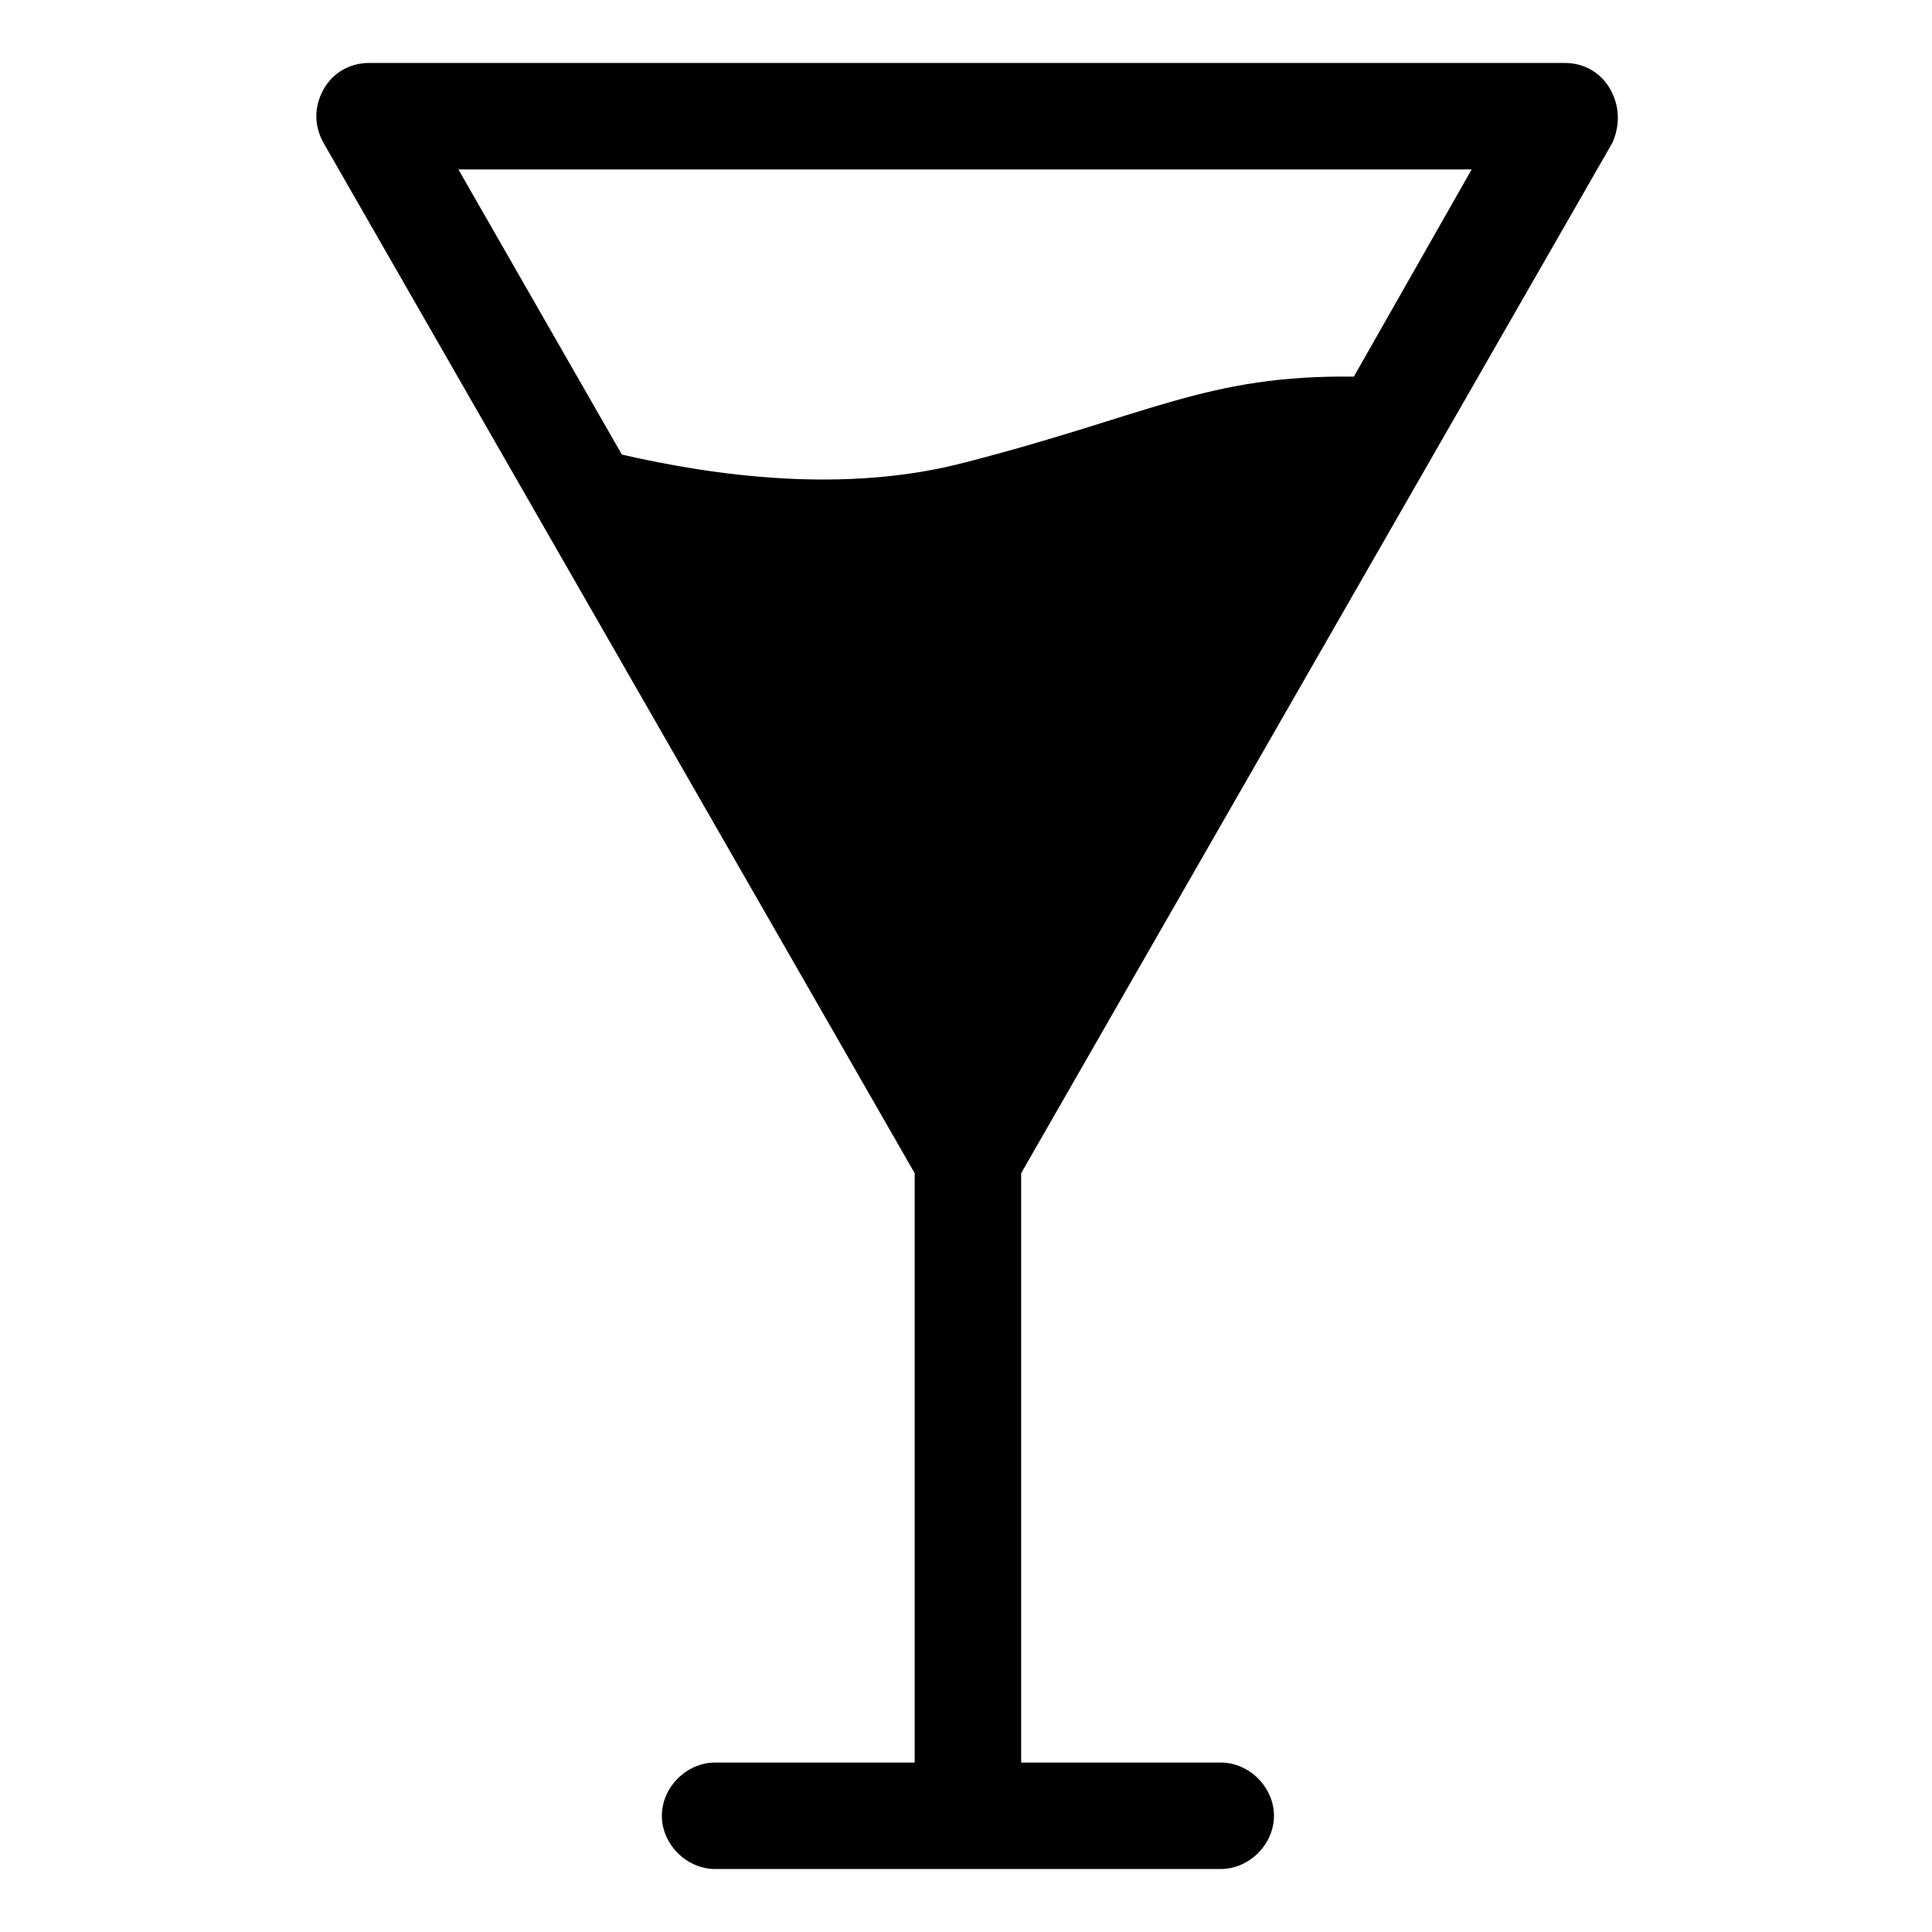 <?xml version="1.0" encoding="UTF-8"?>
<!-- Uploaded to: ICON Repo, www.svgrepo.com, Generator: ICON Repo Mixer Tools -->
<svg fill="#000000" width="800px" height="800px" version="1.1" viewBox="144 144 512 512" xmlns="http://www.w3.org/2000/svg">
 <g>
  <path d="m385.89 454.91c-0.504-0.504 0 0 0 0z"/>
  <path d="m414.11 454.91s0.504-0.504 0 0z"/>
  <path d="m570.79 167.74c-2.519-4.535-7.055-7.055-12.09-7.055h-316.89c-5.039 0-9.574 2.519-12.09 7.055-2.519 4.535-2.519 9.574 0 14.105l156.68 273.07v156.18h-52.898c-7.559 0-14.105 6.551-14.105 14.105 0 7.559 6.551 14.105 14.105 14.105h134.01c7.559 0 14.105-6.551 14.105-14.105 0-7.559-6.551-14.105-14.105-14.105h-52.898v-156.18l156.68-273.07c2.012-4.531 2.012-9.57-0.508-14.105zm-68.012 76.074c-38.793-0.504-53.906 10.078-102.78 22.672-32.242 8.566-67.008 3.527-91.191-2.016l-43.328-75.57h268.53z"/>
 </g>
</svg>